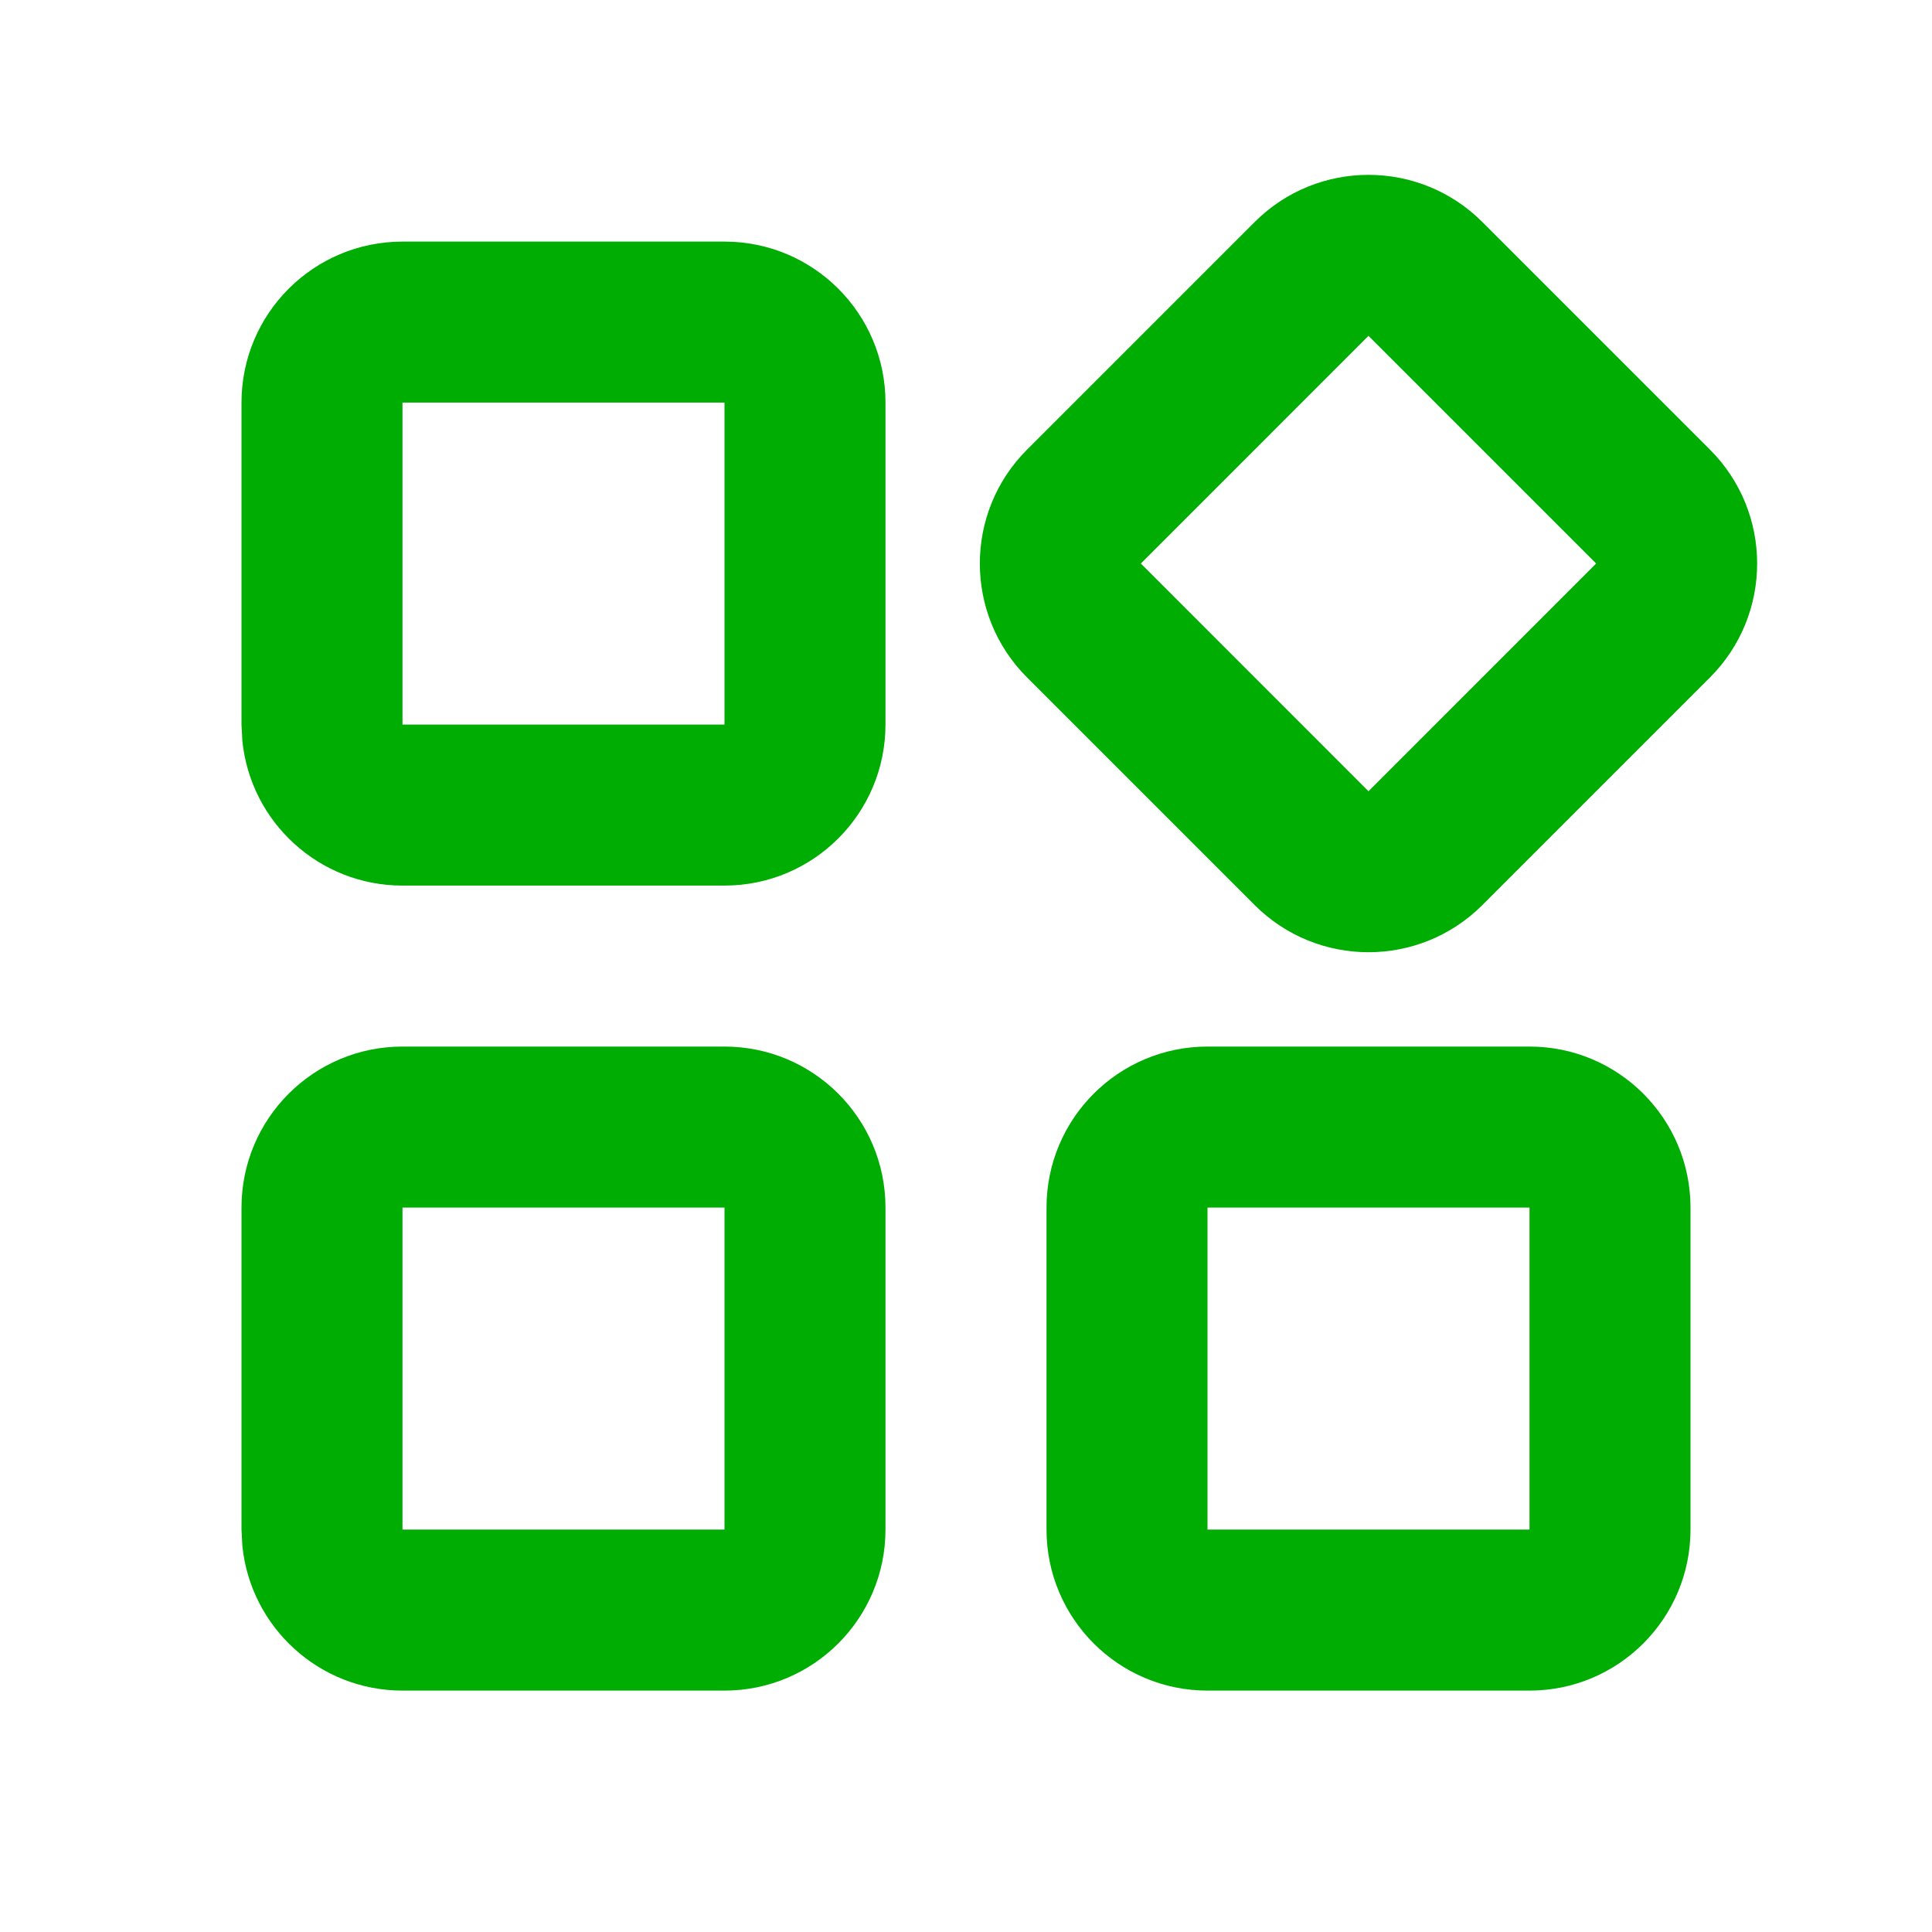 <?xml version="1.0" encoding="UTF-8"?> <svg xmlns="http://www.w3.org/2000/svg" width="40" height="40" viewBox="0 0 40 40" fill="none"><path d="M8.333 25.002V31.668H15V25.002H8.333ZM25 25.002V31.668H31.667V25.002H25ZM25.977 4.596C27.278 3.295 29.388 3.295 30.69 4.596L35.404 9.31C36.705 10.612 36.705 12.723 35.404 14.025L30.69 18.739C29.388 20.04 27.278 20.04 25.977 18.739L21.263 14.025C19.961 12.723 19.961 10.612 21.263 9.31L25.977 4.596ZM8.333 8.335V15.002H15V8.335H8.333ZM23.62 11.667L28.333 16.382L33.047 11.667L28.333 6.953L23.62 11.667ZM18.333 31.667C18.333 33.508 16.841 35.002 15 35.002H8.333C6.608 35.002 5.189 33.689 5.018 32.008L5 31.667V25.002C5 23.161 6.492 21.668 8.333 21.668H15C16.841 21.668 18.333 23.161 18.333 25.002V31.667ZM35 31.667C35 33.508 33.508 35.002 31.667 35.002H25C23.159 35.002 21.667 33.508 21.667 31.667V25.002C21.667 23.161 23.159 21.668 25 21.668H31.667C33.508 21.668 35 23.161 35 25.002V31.667ZM18.333 15C18.333 16.841 16.841 18.335 15 18.335H8.333C6.608 18.335 5.189 17.023 5.018 15.342L5 15V8.335C5 6.494 6.492 5.002 8.333 5.002H15C16.841 5.002 18.333 6.494 18.333 8.335V15Z" fill="#00AD03"></path></svg> 